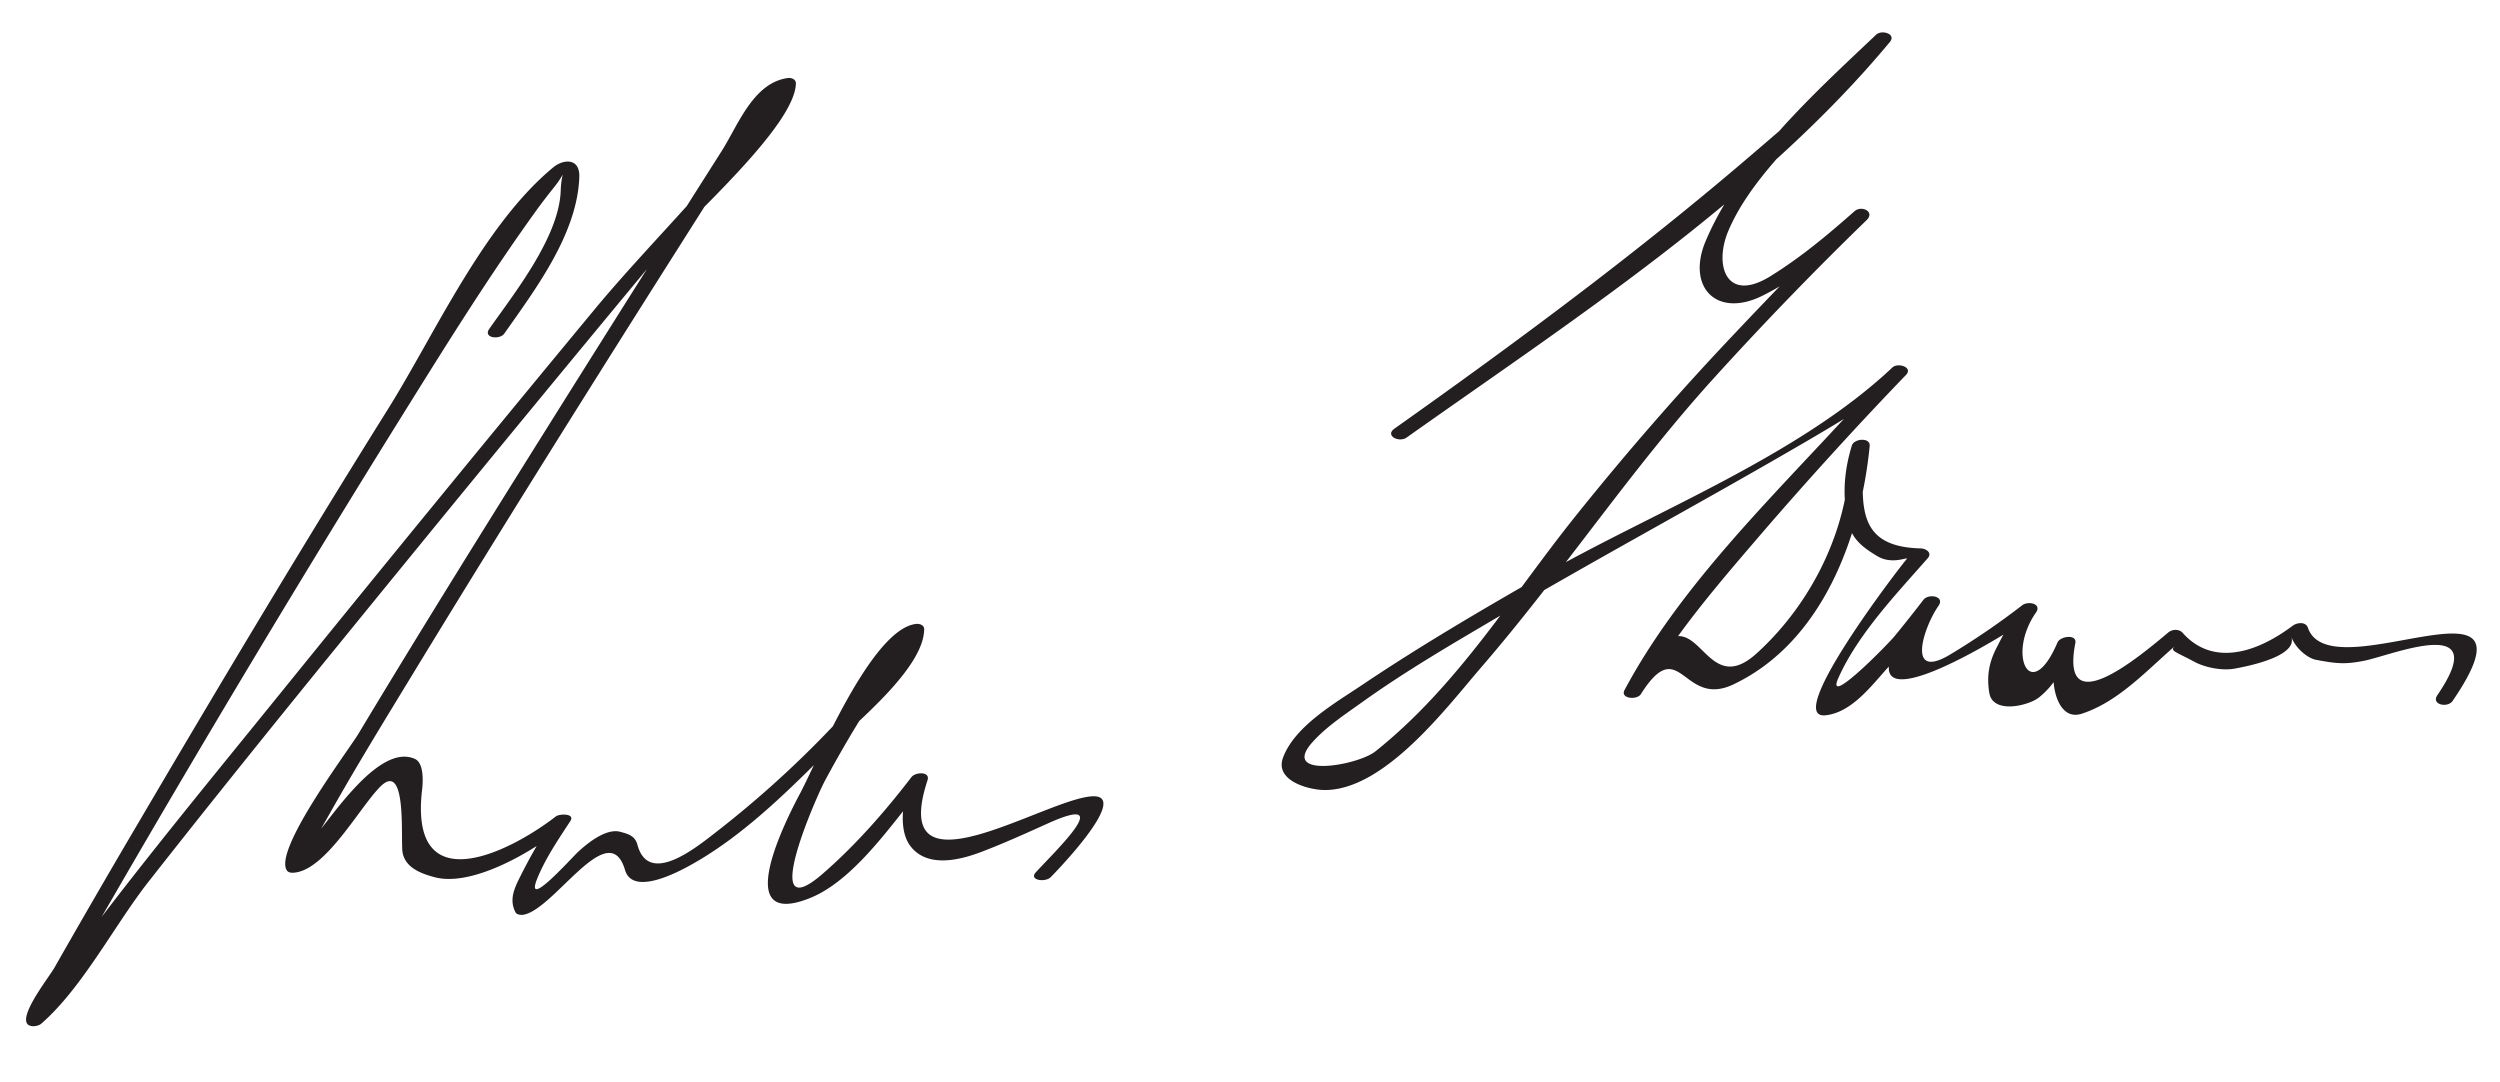 <svg xmlns="http://www.w3.org/2000/svg" width="134" height="58" version="1.0"><path fill="#231F20" d="M27.028 17.883c1.689-2.402 3.924-5.365 4.023-8.404.033-1.013-.844-.967-1.405-.502-3.757 3.113-6.341 8.938-8.87 12.982-4.565 7.302-8.983 14.698-13.347 22.123a614.764 614.764 0 0 0-4.512 7.786c-.28.492-1.703 2.287-1.5 2.924.097.304.611.239.799.074 2.206-1.925 3.927-5.288 5.739-7.598 4.62-5.887 9.349-11.689 14.081-17.487a2505.725 2505.725 0 0 1 13.462-16.349c1.37-1.65 7.103-6.65 7.162-8.955.007-.23-.24-.321-.439-.294-1.853.258-2.66 2.527-3.534 3.904a2939.174 2939.174 0 0 0-9.255 14.673c-3.446 5.5-6.878 11.01-10.222 16.573-.53.881-4.561 6.222-3.836 7.319.109.165.367.133.527.104 1.634-.294 3.345-3.409 4.442-4.551 1.505-1.567 1.117 2.831 1.234 3.485.149.84 1.03 1.143 1.714 1.327 1.749.47 4.35-.917 5.701-1.82.873-.584.773-1.464.218-.589a28.818 28.818 0 0 0-1.331 2.387c-.332.654-.591 1.255-.244 1.912.062.117.284.143.396.127 1.657-.235 4.601-5.354 5.471-2.4.415 1.407 2.839.102 3.458-.236 2.96-1.621 5.517-4.237 7.882-6.603 1.247-1.248 4.663-4.023 4.694-6.058.004-.233-.238-.317-.439-.294-2.4.282-5.275 7.33-6.214 9.087-.8 1.497-3.704 7.271.491 5.623 2.263-.889 4.194-3.662 5.663-5.459.829-1.013-.211-1.123-.452-.245-.234.854-.363 2.166.227 2.919.913 1.167 2.638.732 3.796.292 1.211-.462 2.388-.997 3.569-1.529 3.668-1.651.476 1.393-.651 2.618-.409.444.523.561.801.259-.033.036 4.389-4.439 2.216-4.326-2.528.133-10.978 5.677-8.829-.855.163-.495-.65-.448-.859-.175-1.421 1.852-2.969 3.62-4.729 5.157-3.521 3.076-.402-4.042.096-4.972a63.087 63.087 0 0 1 4.256-6.844c.729-1.022.178-1.082-.377-.164-.736 1.219-1.8 2.295-2.753 3.342a55.705 55.705 0 0 1-6.975 6.436c-1.064.828-3.61 2.901-4.206.674-.132-.494-.514-.584-.918-.695-.77-.213-1.796.64-2.269 1.08-.37.344-2.897 3.187-2.182 1.42.438-1.081 1.135-2.101 1.771-3.075.276-.423-.583-.399-.775-.25-2.603 2.009-7.891 4.562-7.166-1.471.044-.371.1-1.387-.382-1.608-1.918-.881-4.492 3.177-5.391 4.171-1.688 1.866-.716 1.701-.319.859.328-.695.718-1.363 1.095-2.031 1.445-2.567 2.988-5.081 4.52-7.596C28.482 25.69 35 15.404 41.539 5.138c-2.405 3.776-6.623 7.766-9.643 11.415a2382.816 2382.816 0 0 0-16.892 20.636c-4.247 5.249-8.578 10.47-12.527 15.95-.885 1.228-.462 2.135.285.744.968-1.8 2.007-3.563 3.03-5.331a946.338 946.338 0 0 1 15.903-26.501c2.265-3.634 4.537-7.285 7.044-10.759.303-.42.619-.83.943-1.234.734-.916.409-.958.372.159-.081 2.47-2.452 5.453-3.828 7.408-.35.497.562.6.802.258m48.368 5.569c8.876-6.288 18.902-12.778 25.898-21.197.367-.442-.437-.676-.733-.395-3.353 3.178-7.285 6.72-9.126 11.034-1.068 2.502.587 4.195 3.067 2.94 1.076-.544 2.012-1.165 2.987-1.867.401-.29 2.866-3.579 1.33-2.074-2.019 1.978-3.979 4.013-5.92 6.067a155.118 155.118 0 0 0-8.49 9.753c-3.463 4.337-6.282 9.042-10.681 12.556-.978.781-5.161 1.48-3.36-.511.743-.822 1.735-1.471 2.63-2.112 2.369-1.697 4.903-3.168 7.413-4.645 5.424-3.191 10.971-6.167 16.405-9.34 1.514-.884 3.022-1.788 4.448-2.807.83-.593.299-1.301-.358-.609-.777.817-1.545 1.642-2.312 2.469-4.064 4.386-8.679 8.953-11.518 14.271-.248.466.663.552.873.222 2.118-3.345 2.227.775 4.962-.523 4.749-2.253 6.822-7.884 7.304-12.771.049-.488-.84-.408-.955-.034-.432 1.412-.533 2.825-.161 4.256.215.829.846 1.265 1.519 1.672.84.507 1.741-.023 1.571.172-.395.455-6.65 8.607-4.34 8.361 1.42-.152 2.479-1.613 3.372-2.59.845-.924 1.622-1.913 2.393-2.898.554-.708-.614-.568-.951-.066-.329.49-.577.951-.863 1.468-2.857 5.163 6.097-.467 7.081-1.21-.485-.528-.817-.489-.997.118-.329.501-.589 1.016-.863 1.547-.418.809-.539 1.542-.396 2.422.189 1.168 2.1.693 2.651.262.726-.568 1.166-1.339 1.608-2.121.415-.733-.741-.561-.813.997-.036.795.35 2.364 1.513 1.986 2.072-.674 3.634-2.494 5.279-3.871-.645.54-.558.381.761 1.09.584.314 1.506.486 2.155.364.533-.1 3.404-.623 3.035-1.707.18.529.801 1.138 1.346 1.24 1.082.202 1.539.247 2.555.047 1.47-.29 6.953-2.581 3.929 1.84-.352.514.551.701.816.313 5.121-7.488-6.566-.429-7.757-3.927-.114-.334-.582-.278-.809-.108-2.246 1.681-4.444 2.035-5.905.383-.189-.214-.553-.197-.766-.02-1.618 1.354-5.818 4.877-4.985.57.097-.497-.811-.371-.955-.034-1.444 3.375-2.729.65-1.158-1.598.34-.486-.42-.637-.733-.395a40.704 40.704 0 0 1-3.848 2.631c-2.422 1.465-1.415-1.5-.64-2.601.36-.512-.535-.683-.816-.313a72.375 72.375 0 0 1-1.549 1.951c-.32.394-3.767 3.925-2.993 2.208 1.054-2.342 3.094-4.476 4.778-6.394.263-.3-.097-.522-.37-.529-2.68-.066-3.148-1.395-3.111-3.462.027-.4.081-.796.162-1.189.37-1.133.065-.91-.913.669-.358 3.631-2.254 7.181-4.937 9.61-2.751 2.491-3.033-2.599-5.28-.328-2.392 2.418-.99 2.333.746-.144 1.459-2.08 3.137-4.015 4.788-5.942a207.499 207.499 0 0 1 7.754-8.515c.392-.409-.434-.677-.733-.395-5.063 4.771-12.796 7.725-18.787 11.148-3.282 1.875-6.547 3.791-9.685 5.901-1.39.934-3.554 2.171-4.184 3.851-.474 1.262 1.399 1.75 2.249 1.747 3.221-.009 6.558-4.479 8.361-6.566 4.346-5.029 7.994-10.568 12.48-15.513a183.645 183.645 0 0 1 8.185-8.467c.47-.455-.269-.812-.65-.476-1.447 1.277-2.851 2.453-4.5 3.478-2.362 1.468-3.054-.568-2.252-2.446 1.09-2.555 3.47-4.788 5.335-6.783.669-.716 1.363-1.408 2.057-2.101 1.626-1.626.337-1.382-.509-.434-1.703 1.909-3.693 3.584-5.631 5.247-6.098 5.233-12.6 10.046-19.155 14.689-.532.381.247.765.652.478z"/></svg>